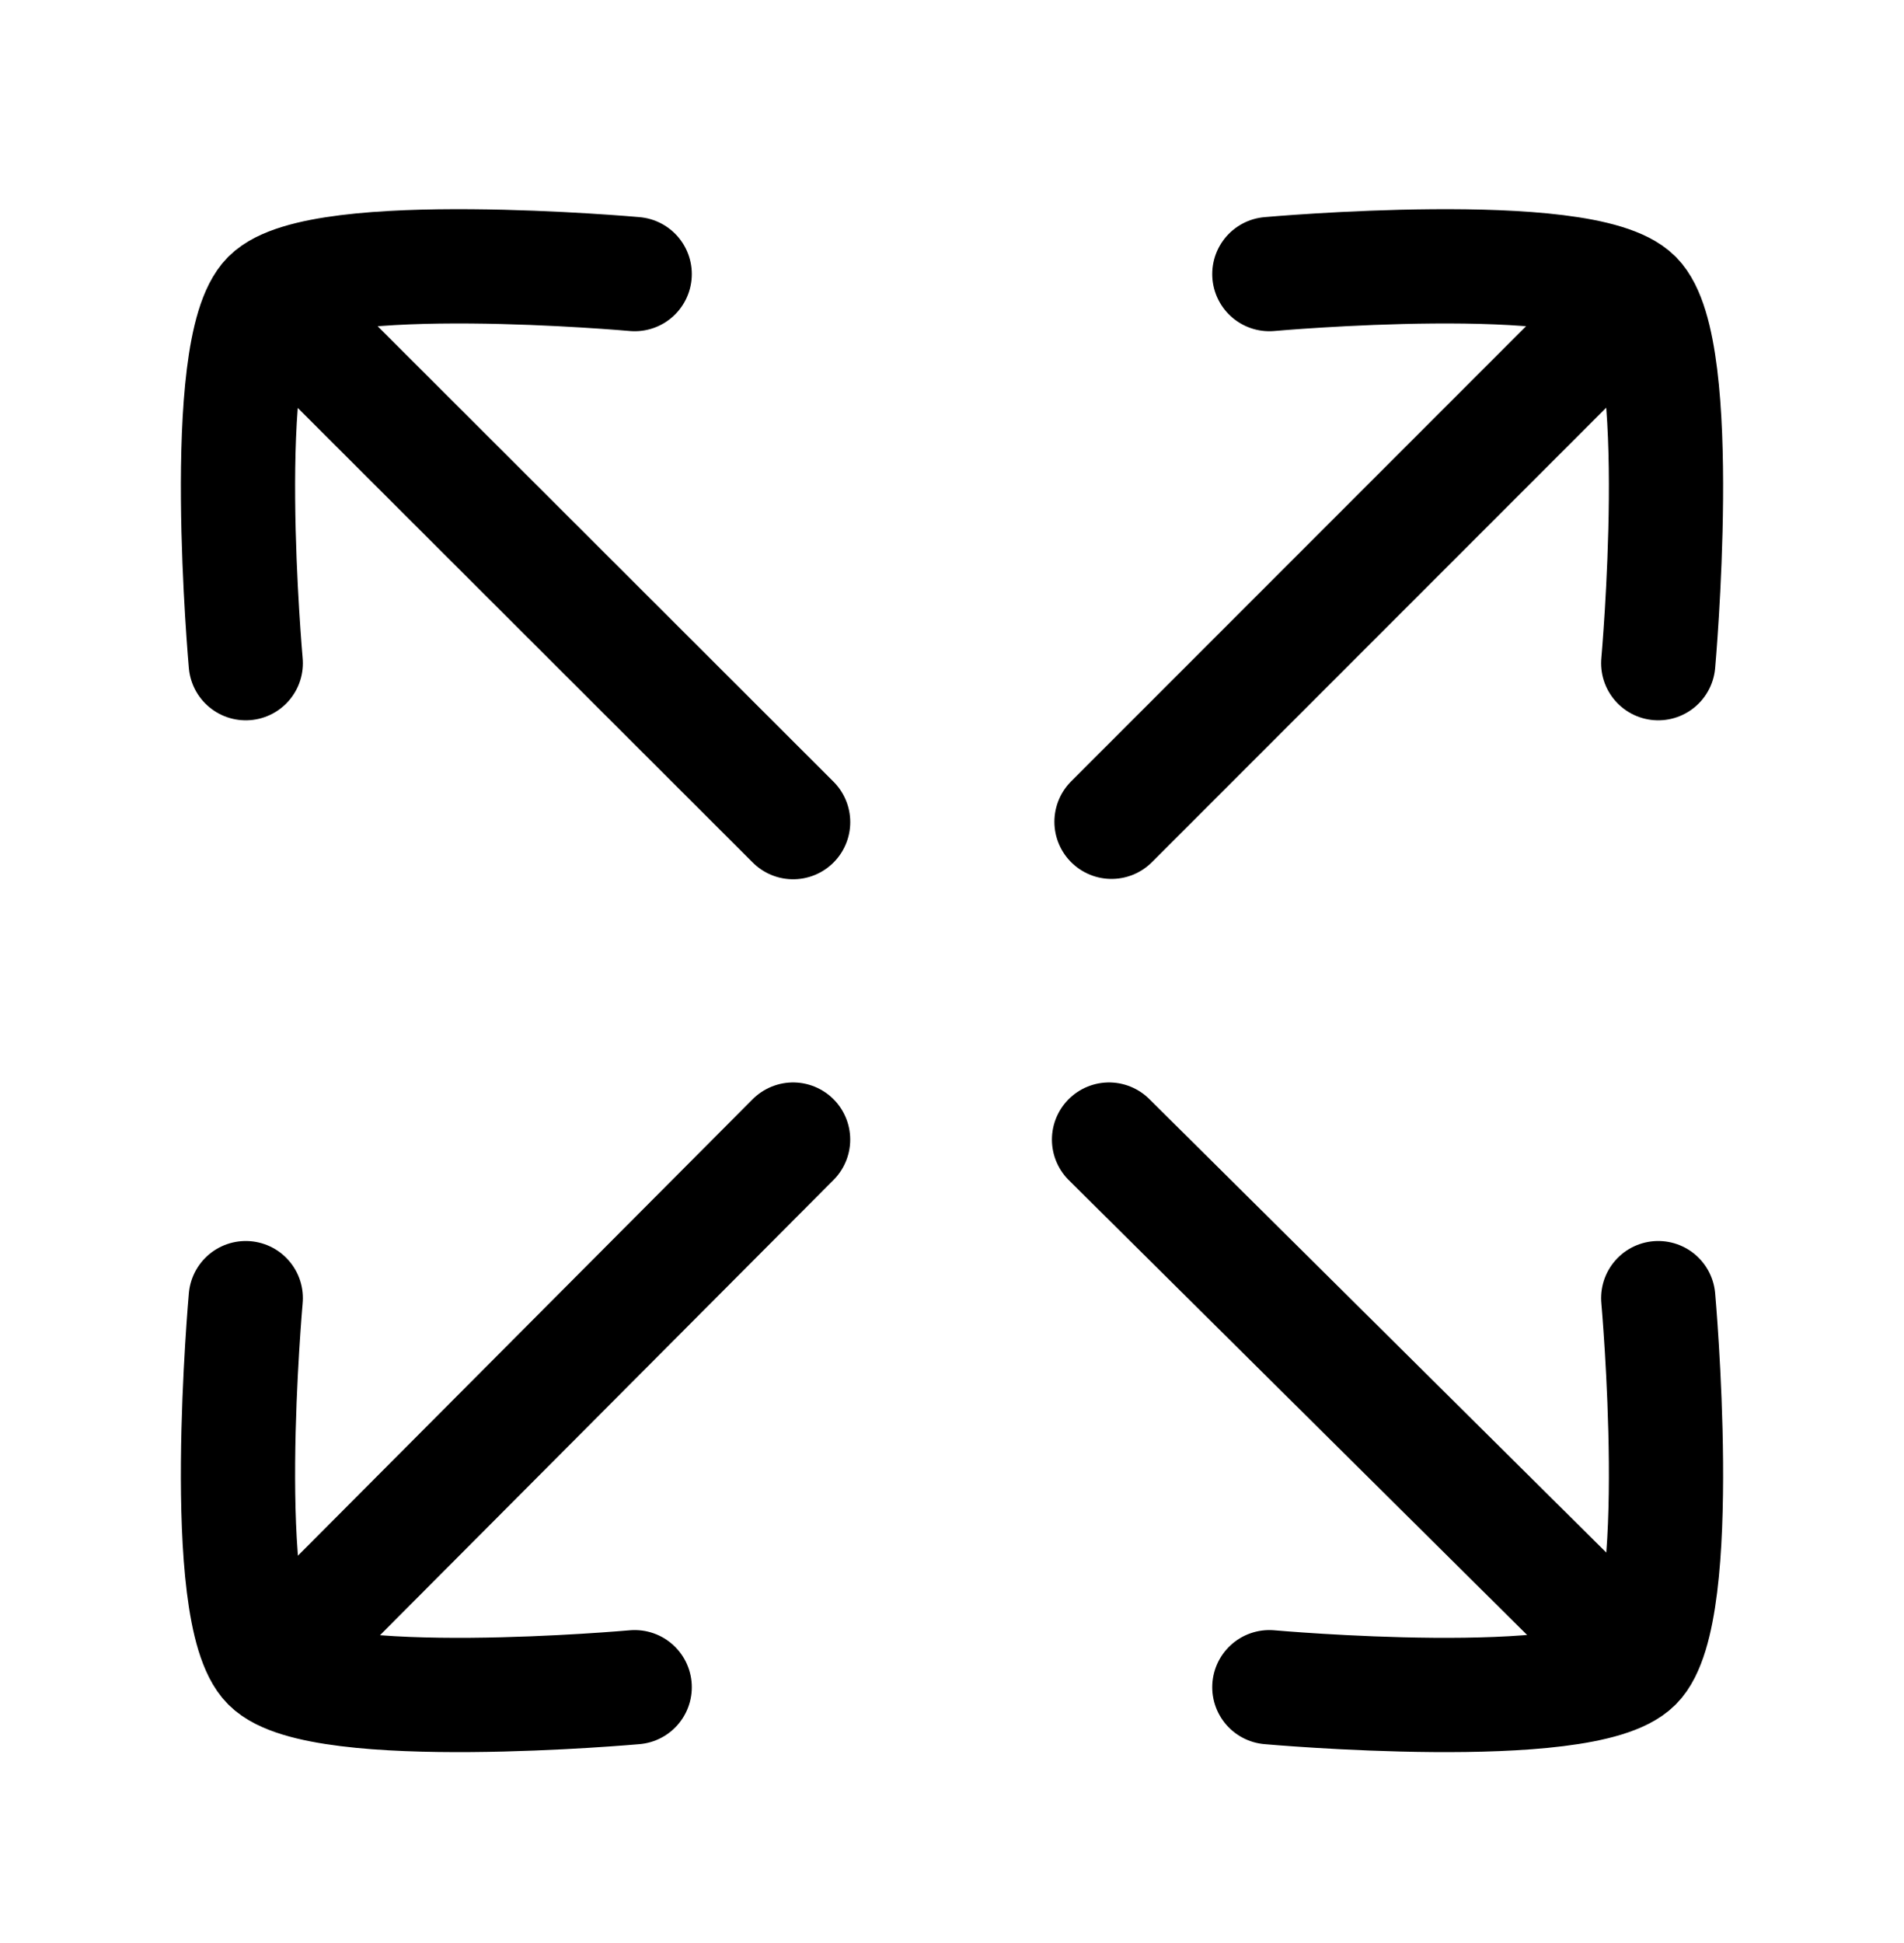 <svg width="50" height="51" viewBox="0 0 50 51" fill="none" xmlns="http://www.w3.org/2000/svg">
<path d="M16.667 7.194C16.667 7.194 8.404 6.453 7.058 7.798C5.712 9.144 6.454 17.407 6.454 17.407" stroke="black" stroke-width="3" stroke-linecap="round" stroke-linejoin="round"/>
<path d="M16.667 44.286C16.667 44.286 8.404 45.028 7.058 43.682C5.712 42.337 6.454 34.074 6.454 34.074" stroke="black" stroke-width="3" stroke-linecap="round" stroke-linejoin="round"/>
<path d="M33.334 7.194C33.334 7.194 41.597 6.453 42.942 7.798C44.288 9.144 43.546 17.407 43.546 17.407" stroke="black" stroke-width="3" stroke-linecap="round" stroke-linejoin="round"/>
<path d="M33.334 44.286C33.334 44.286 41.597 45.028 42.942 43.682C44.288 42.337 43.546 34.074 43.546 34.074" stroke="black" stroke-width="3" stroke-linecap="round" stroke-linejoin="round"/>
<path d="M29.189 21.57L41.797 8.963" stroke="black" stroke-width="3" stroke-linecap="round" stroke-linejoin="round"/>
<path d="M20.827 29.912L7.583 43.2" stroke="black" stroke-width="3" stroke-linecap="round" stroke-linejoin="round"/>
<path d="M20.828 21.579L8.012 8.78" stroke="black" stroke-width="3" stroke-linecap="round" stroke-linejoin="round"/>
<path d="M29.124 29.912L42.767 43.445" stroke="black" stroke-width="3" stroke-linecap="round" stroke-linejoin="round"/>
</svg>
